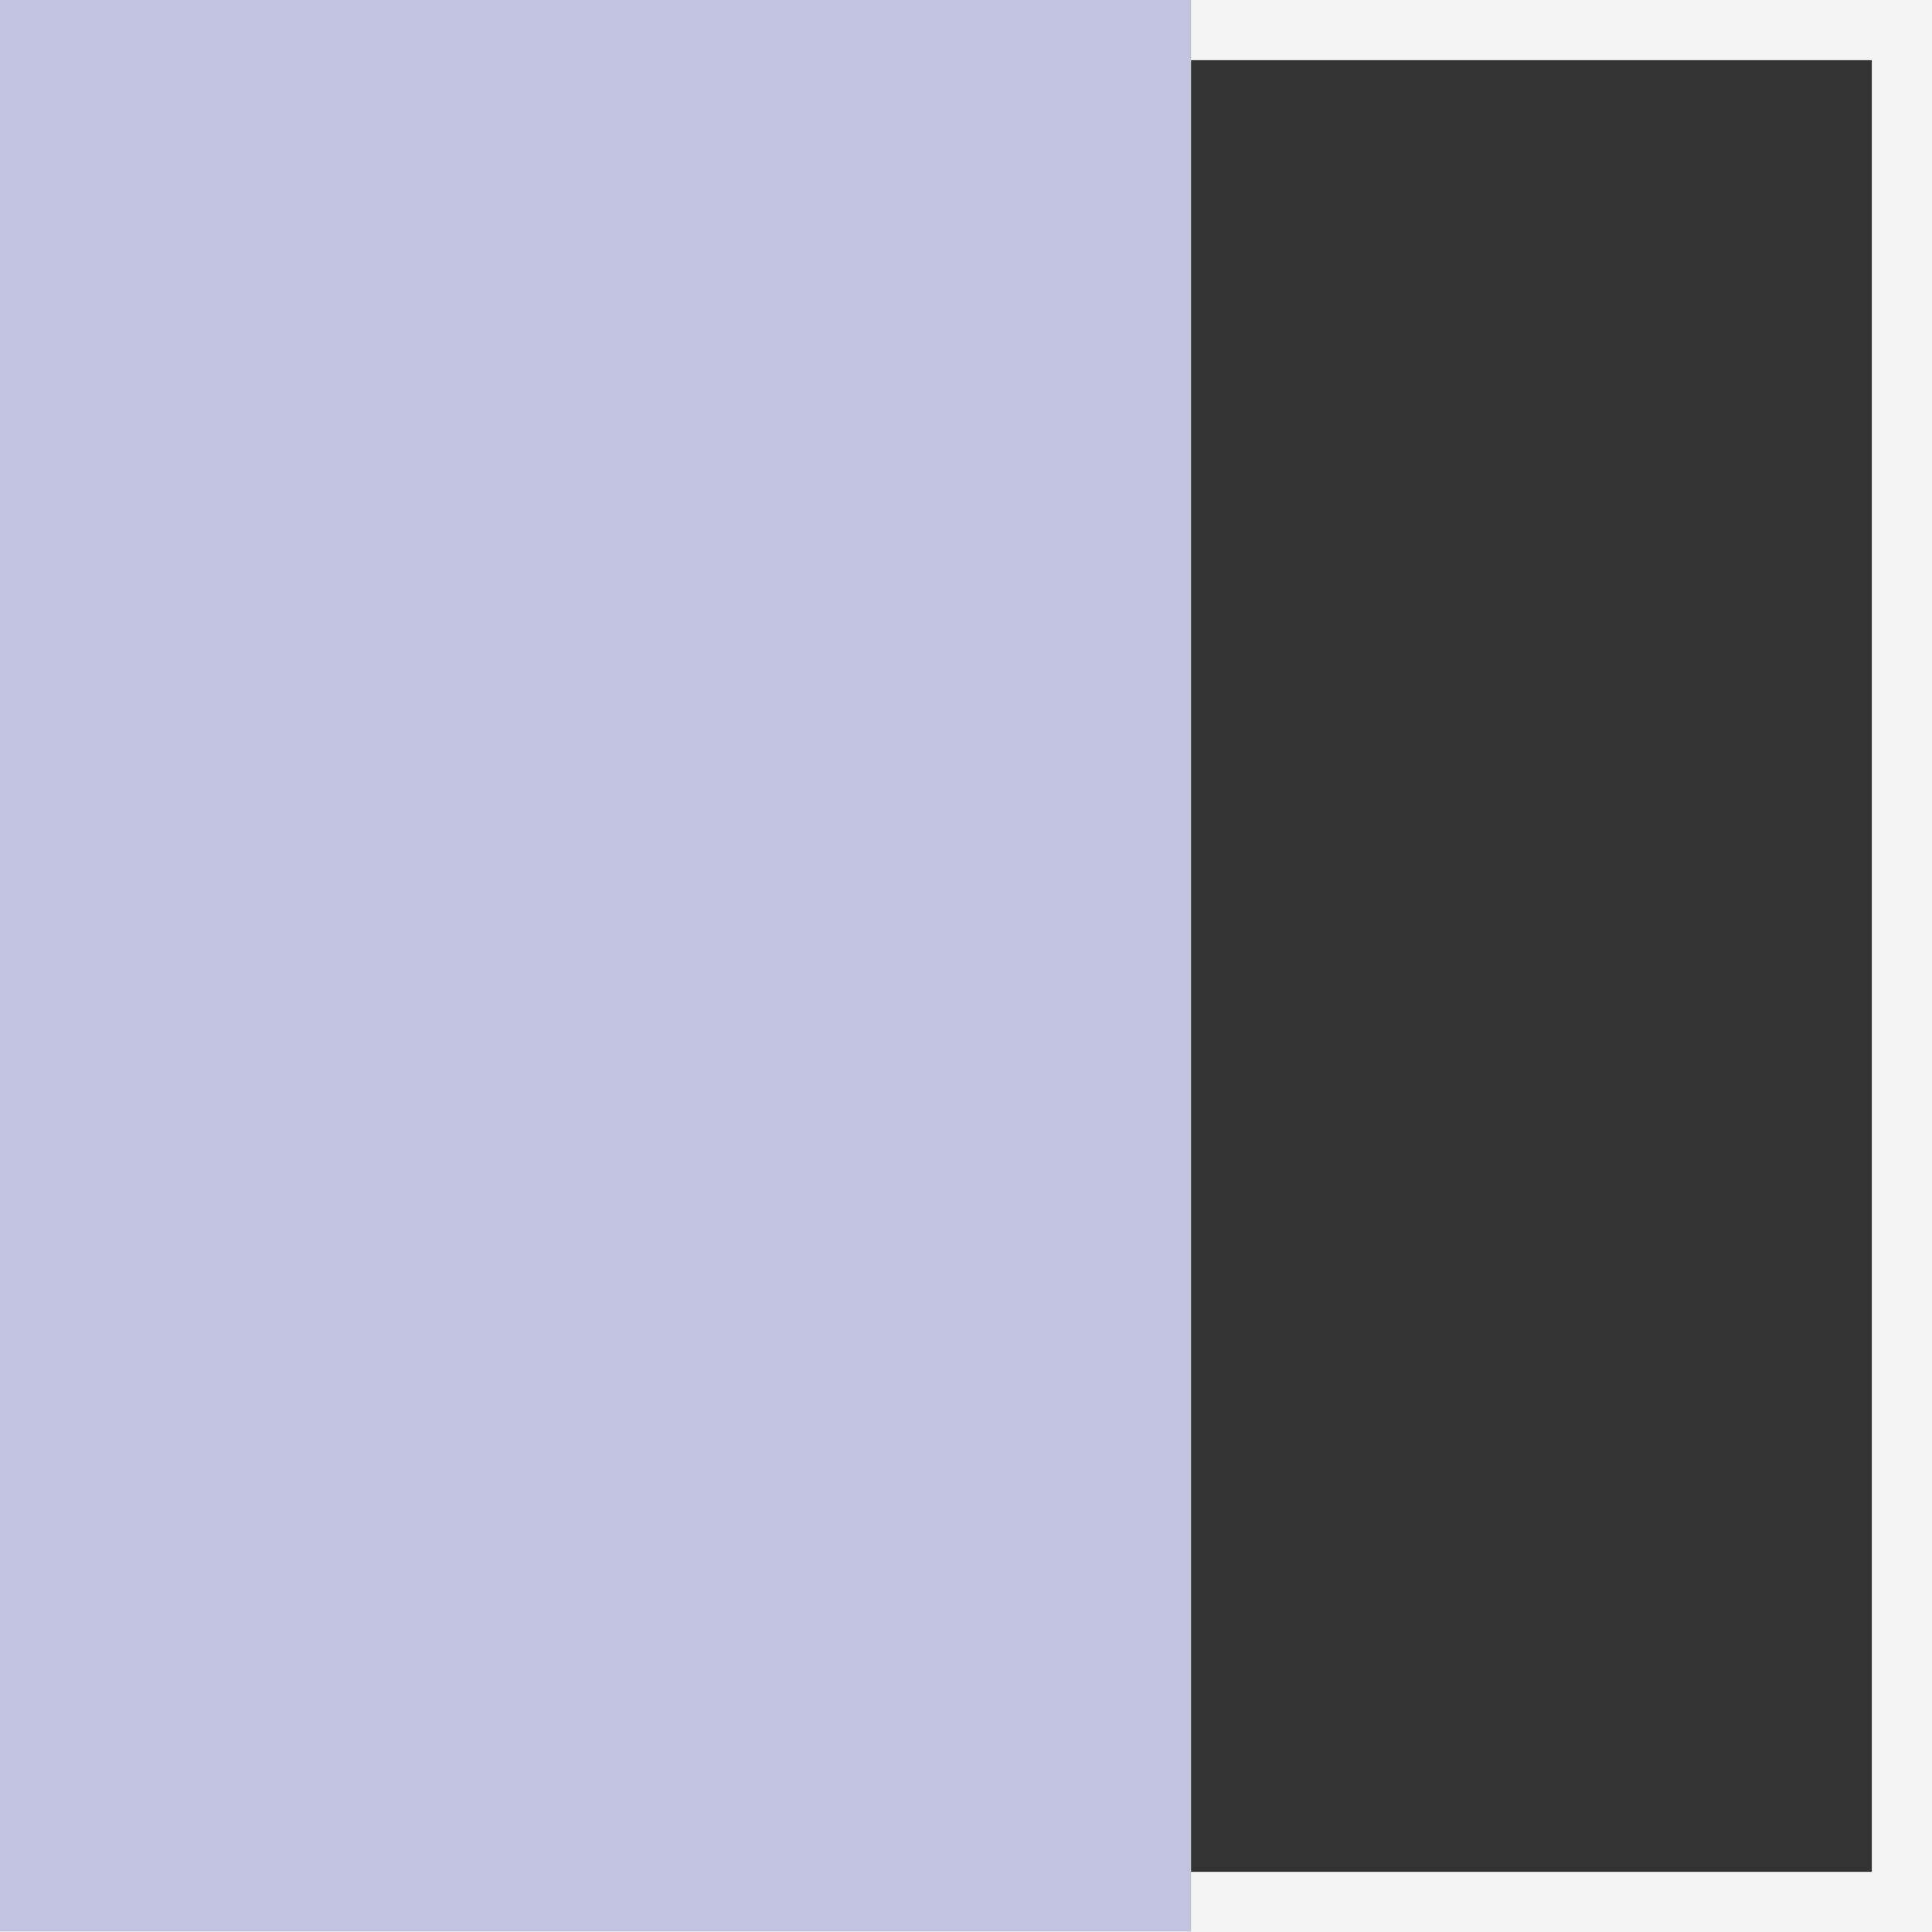 <svg xmlns="http://www.w3.org/2000/svg" width="642.001" height="642" viewBox="0 0 642.001 642">
  <rect x="0" y="0" width="642.001" height="642" fill="#333333" stroke="none"/>
  <g id="Gruppe_6032" data-name="Gruppe 6032" transform="translate(641.835) rotate(90)">
    <g id="Rechteck_2932" data-name="Rechteck 2932" transform="translate(0 -0.166)" fill="none" stroke="#f5f4f4" stroke-width="20">
      <rect width="642" height="642" stroke="none"/>
      <rect x="10" y="10" width="622" height="622" fill="none"/>
    </g>
    <rect id="Rechteck_2933" data-name="Rechteck 2933" width="641.835" height="395.798" transform="translate(0 246.036)" fill="#c2c4df"/>
  </g>
</svg>

